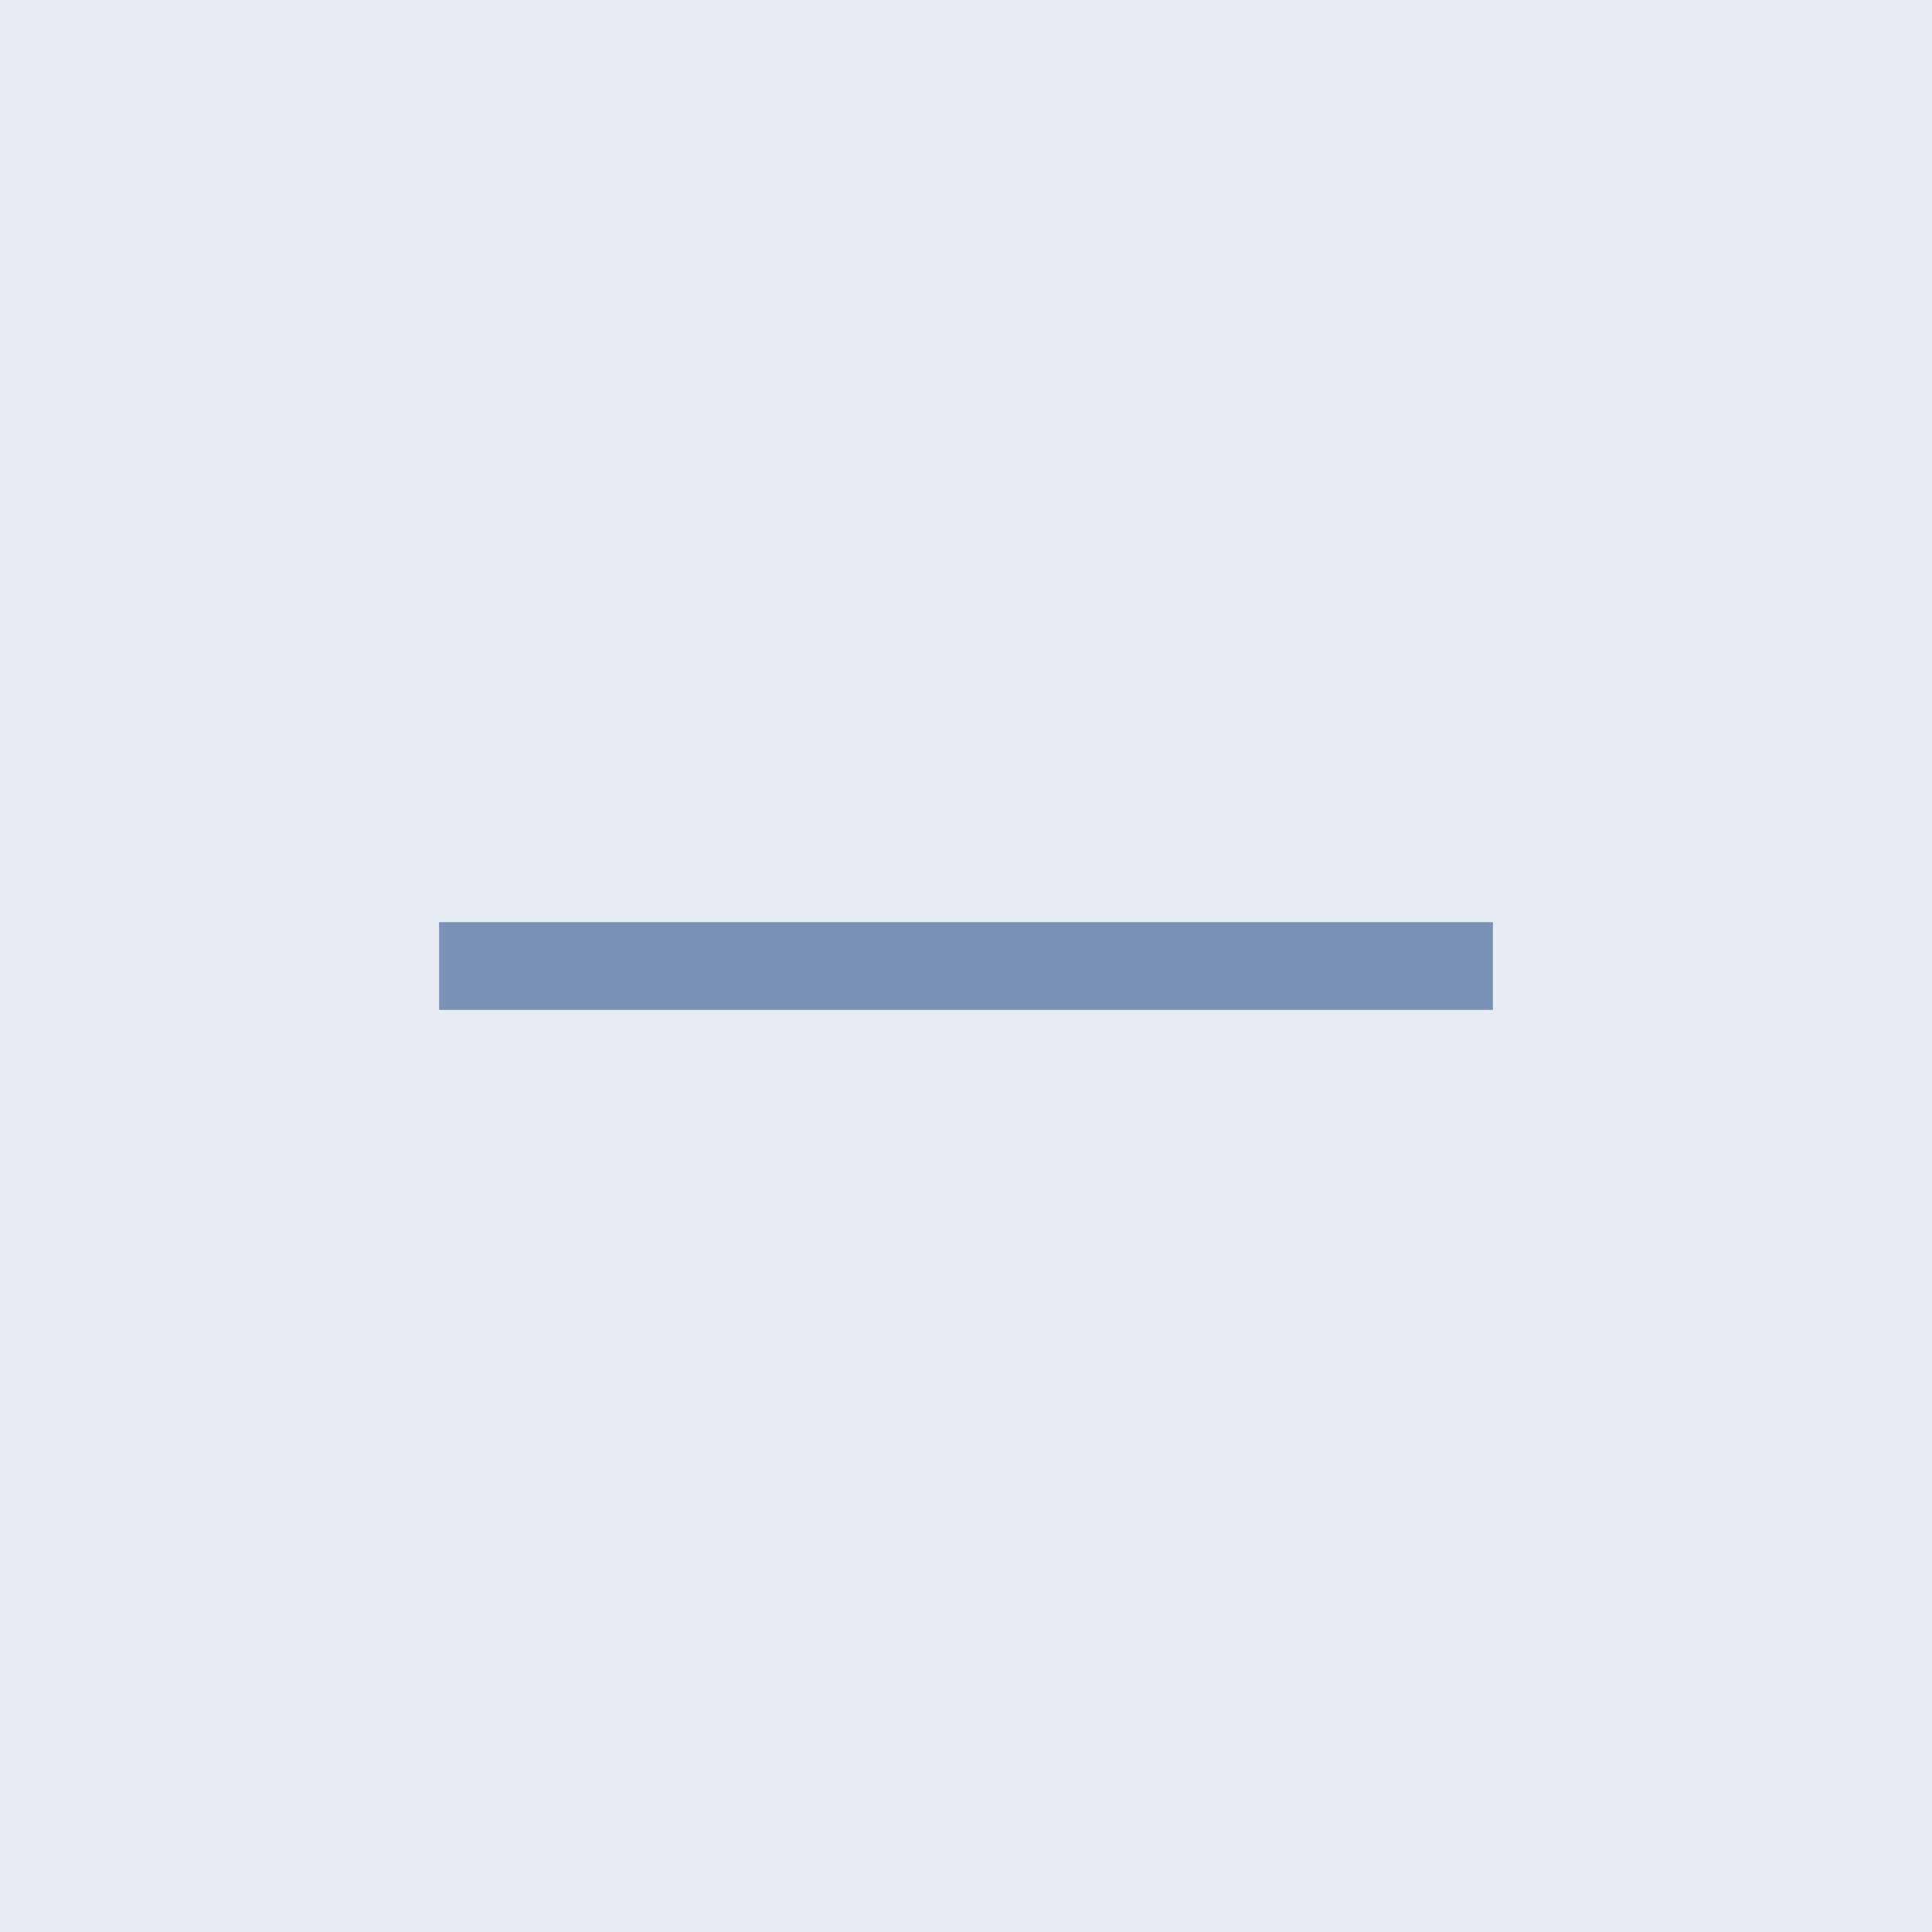 <svg width="44" height="44" viewBox="0 0 44 44" fill="none" xmlns="http://www.w3.org/2000/svg">
<rect width="44" height="44" fill="#E5ECF3"/>
<g clip-path="url(#clip0_5356_5128)">
<path d="M34 21H10V23H34V21Z" fill="#7A92B7"/>
</g>
<defs>
<clipPath id="clip0_5356_5128">
<rect width="24" height="24" fill="white" transform="translate(10 10)"/>
</clipPath>
</defs>
</svg>
